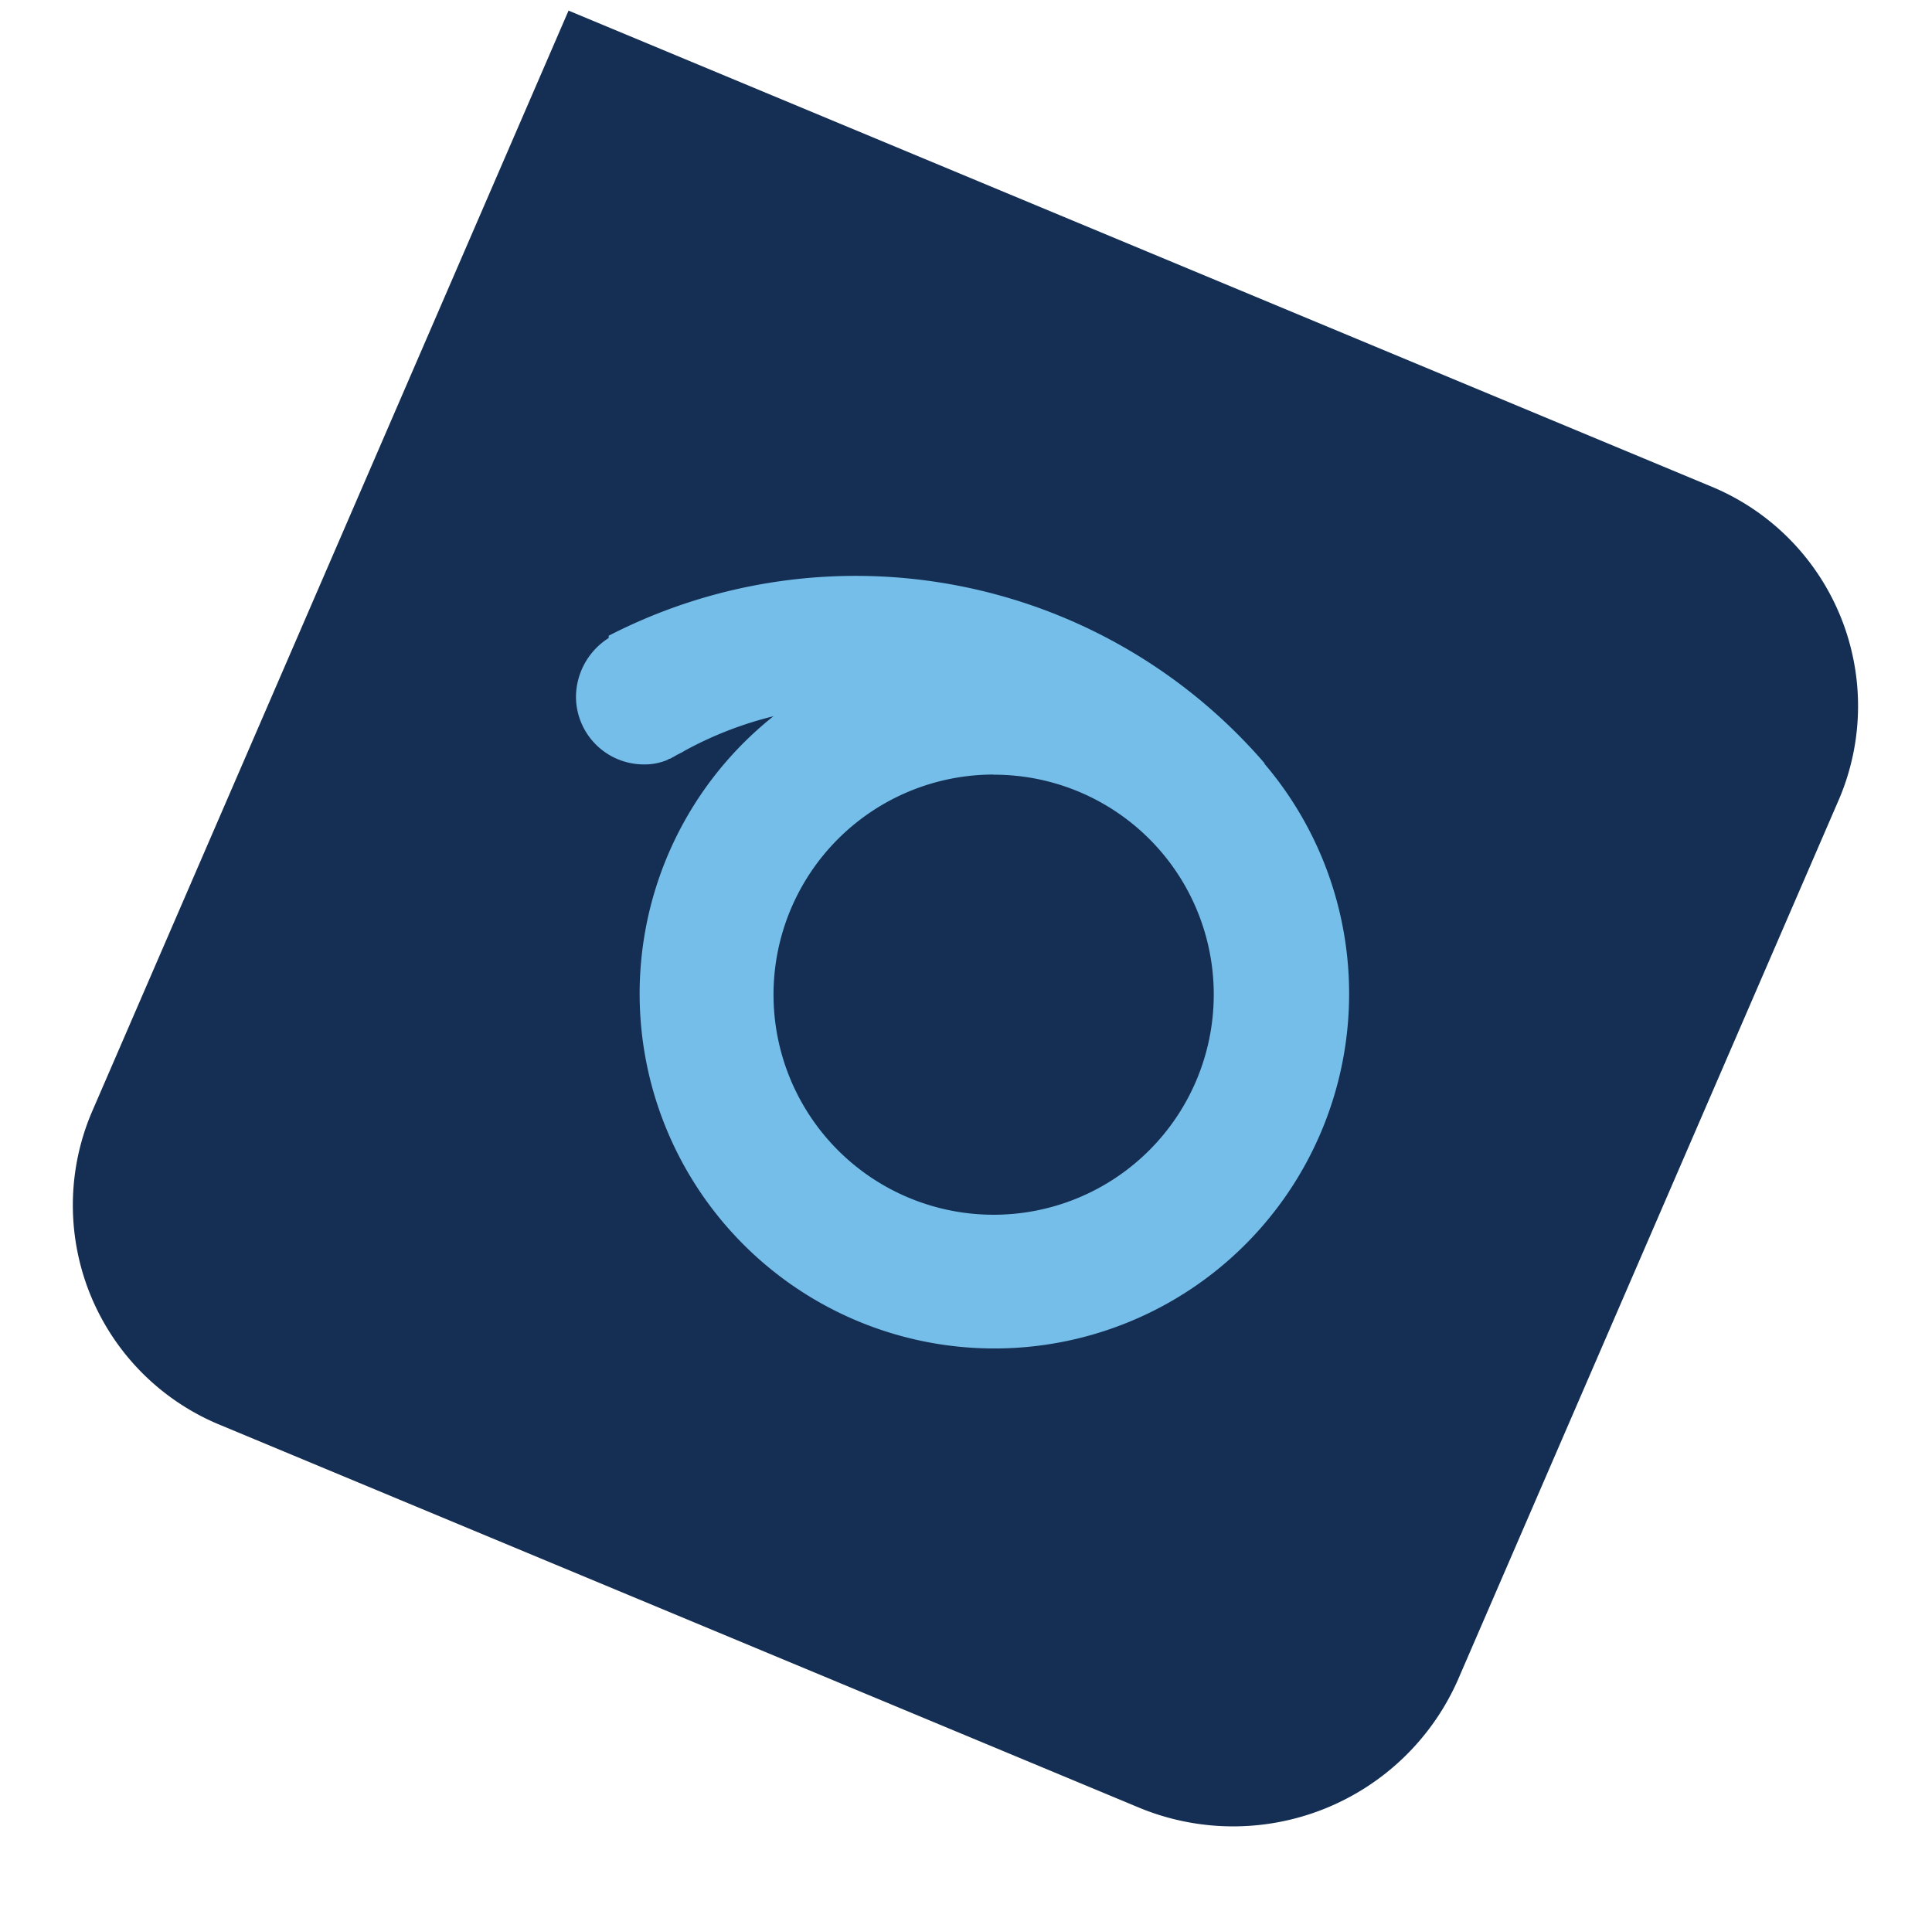 <svg xmlns="http://www.w3.org/2000/svg" width="64.118" height="63.425" viewBox="0 0 64.118 63.425">
  <g id="Group_112" data-name="Group 112" transform="translate(0 0)">
    <g id="Group_111" data-name="Group 111" transform="translate(0 0)">
      <path id="Path_144" data-name="Path 144" d="M7.9,0,39.741.221a8.148,8.148,0,0,1,8.014,8.121l.225,32.935a7.881,7.881,0,0,1-7.9,8.011l-39.8-.276L0,8.011A7.881,7.881,0,0,1,7.9,0Z" transform="matrix(-0.391, 0.921, -0.921, -0.391, 64.118, 19.258)" fill="#142f53"/>
    </g>
    <g id="Group_27" data-name="Group 27" transform="translate(19.115 19.114)">
      <path id="Path_8" data-name="Path 8" d="M547.28,352.974a11.773,11.773,0,1,1-9.029-.15A11.625,11.625,0,0,1,542.6,352,12.056,12.056,0,0,1,547.28,352.974Zm-4.72,3.521a7.305,7.305,0,1,0,7.305,7.305A7.291,7.291,0,0,0,542.56,356.5Z" transform="translate(-528.699 -349.902)" fill="#75bee9"/>
      <path id="Path_9" data-name="Path 9" d="M526.286,348.385a17.912,17.912,0,0,1,21.766,4.233l-1.873,5.32a12.87,12.87,0,0,0-11.463-7.23,12.185,12.185,0,0,0-5.919,1.5c-.112.075-.225.112-.337.187l-.075.037c-.037.037-.112.037-.15.075a1.957,1.957,0,0,1-.787.15h0a2.254,2.254,0,0,1-2.248-2.248h0a2.332,2.332,0,0,1,1.086-1.948Z" transform="translate(-525.2 -346.4)" fill="#75bee9"/>
    </g>
  </g>
</svg>
